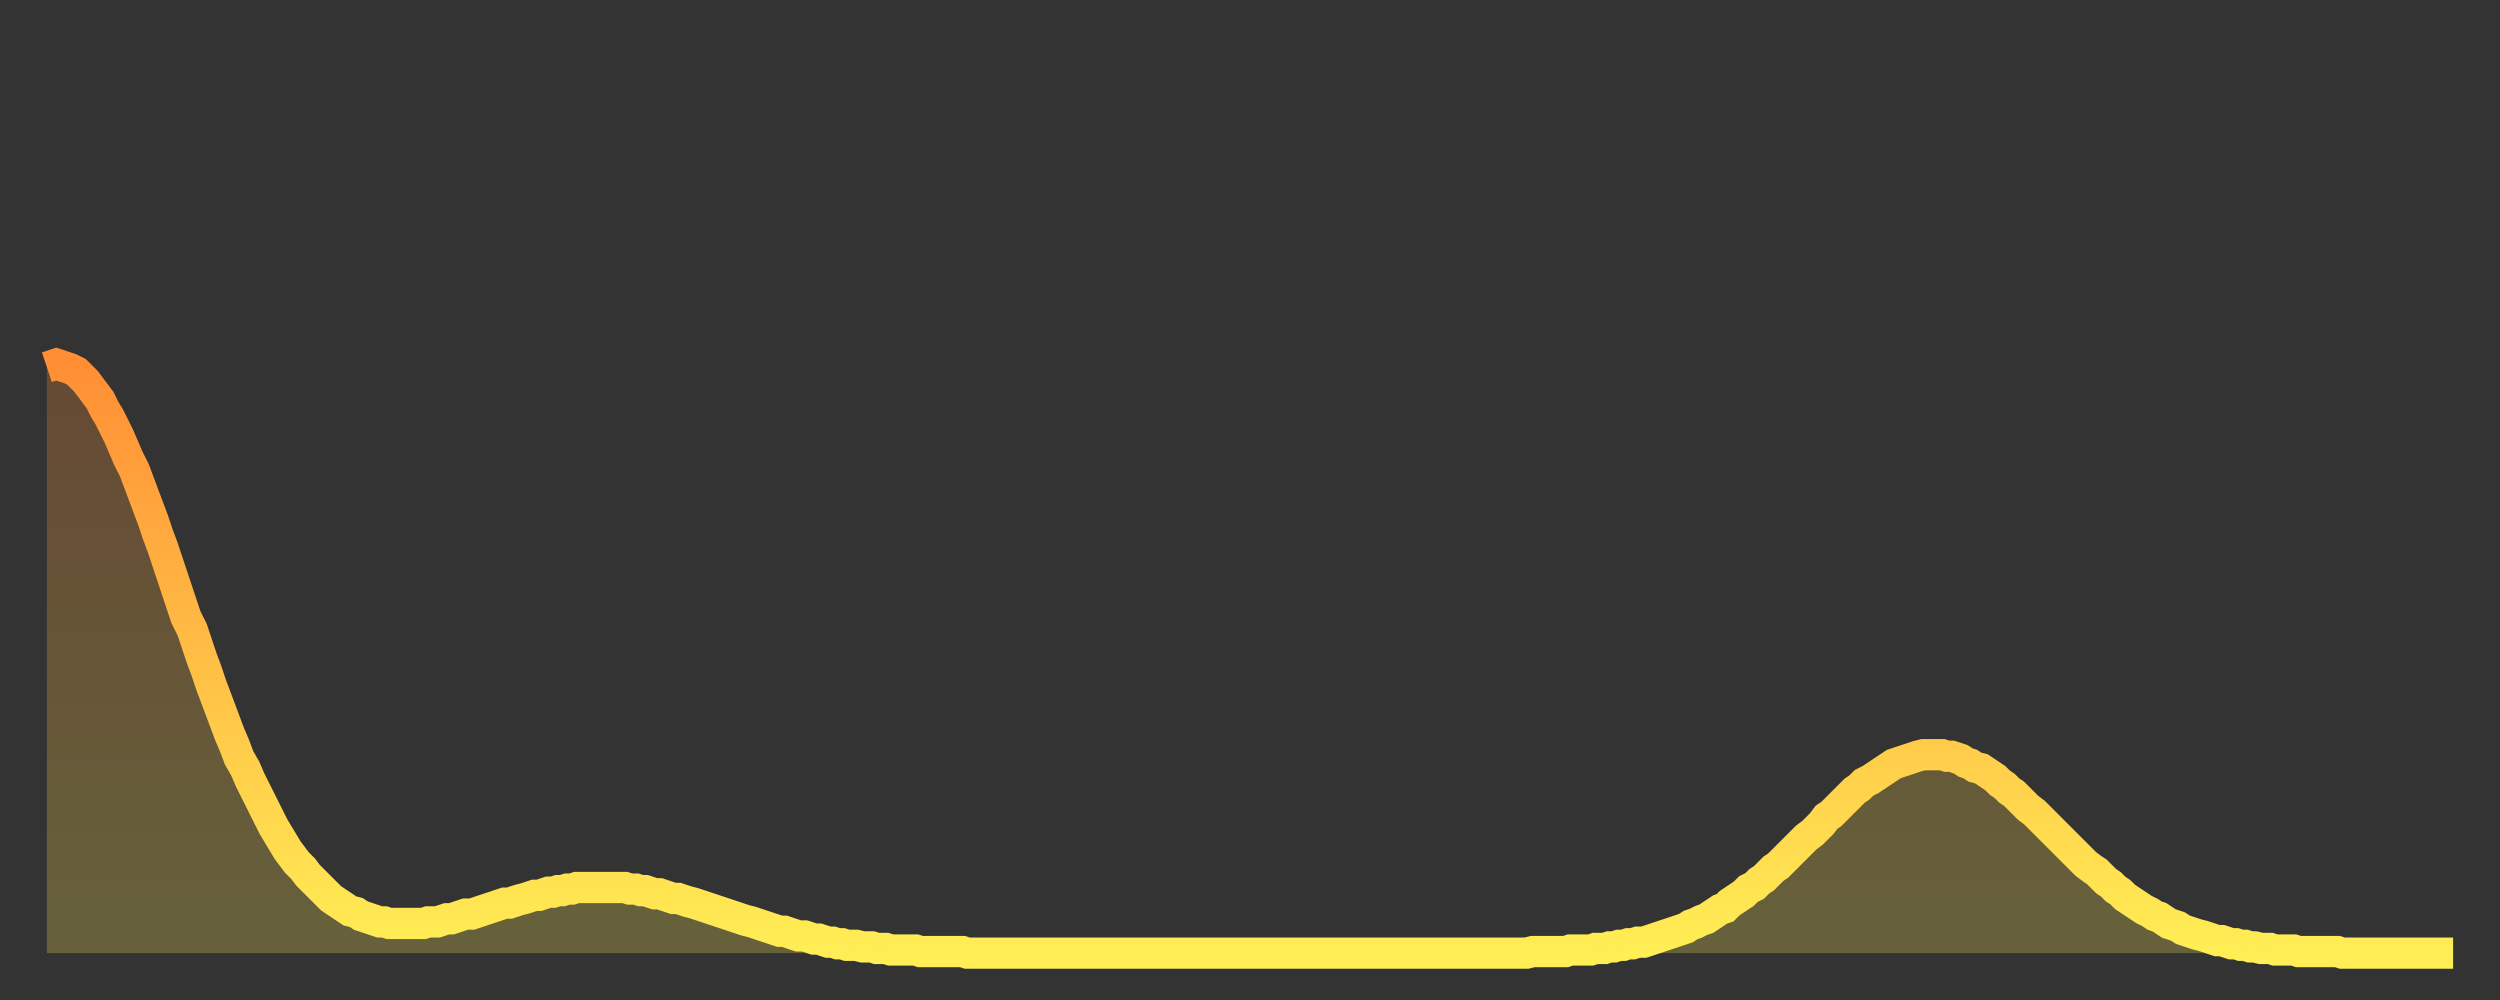 <?xml version="1.0" encoding="utf-8" ?>
<svg baseProfile="full" height="64" version="1.1" width="160" xmlns="http://www.w3.org/2000/svg" xmlns:ev="http://www.w3.org/2001/xml-events" xmlns:xlink="http://www.w3.org/1999/xlink"><rect width="100%" height="100%" fill="#333333" stroke="none"/><defs><linearGradient id="id108564" x1="0" x2="0" y1="0" y2="1"><stop offset="0%" stop-color="#ff8e35" /><stop offset="50%" stop-color="#ffbe45" /><stop offset="100%" stop-color="#ffee55" /></linearGradient></defs><g transform="translate(3,3)"><g><path d="M 0.0 20.5 L 0.3 20.4 0.6 20.3 0.9 20.4 1.2 20.5 1.5 20.6 1.9 20.8 2.2 21.1 2.5 21.4 2.8 21.8 3.1 22.2 3.4 22.6 3.7 23.2 4.0 23.7 4.3 24.3 4.6 24.9 4.9 25.6 5.2 26.3 5.6 27.1 5.9 27.9 6.2 28.7 6.5 29.5 6.8 30.3 7.1 31.2 7.4 32.0 7.7 32.9 8.0 33.8 8.3 34.7 8.6 35.6 8.9 36.5 9.3 37.3 9.6 38.2 9.9 39.1 10.2 39.9 10.5 40.8 10.8 41.6 11.1 42.4 11.4 43.2 11.7 44.0 12.0 44.7 12.3 45.5 12.7 46.2 13.0 46.9 13.3 47.5 13.6 48.1 13.9 48.7 14.2 49.3 14.5 49.9 14.8 50.4 15.1 50.9 15.4 51.4 15.7 51.8 16.0 52.2 16.4 52.6 16.7 53.0 17.0 53.3 17.3 53.6 17.6 53.9 17.9 54.2 18.2 54.5 18.5 54.7 18.8 54.9 19.1 55.1 19.4 55.3 19.8 55.4 20.1 55.6 20.4 55.7 20.7 55.8 21.0 55.9 21.3 56.0 21.6 56.0 21.9 56.1 22.2 56.1 22.5 56.1 22.8 56.1 23.1 56.1 23.5 56.1 23.8 56.1 24.1 56.1 24.4 56.0 24.7 56.0 25.0 56.0 25.3 55.9 25.6 55.8 25.9 55.8 26.2 55.7 26.5 55.6 26.8 55.5 27.2 55.5 27.5 55.4 27.8 55.3 28.1 55.2 28.4 55.1 28.7 55.0 29.0 54.9 29.3 54.8 29.6 54.8 29.9 54.7 30.2 54.6 30.6 54.5 30.9 54.4 31.2 54.3 31.5 54.3 31.8 54.2 32.1 54.1 32.4 54.1 32.7 54.0 33.0 54.0 33.3 53.9 33.6 53.9 33.9 53.8 34.3 53.8 34.6 53.8 34.9 53.8 35.2 53.8 35.5 53.8 35.8 53.8 36.1 53.8 36.4 53.8 36.7 53.8 37.0 53.8 37.3 53.9 37.7 53.9 38.0 54.0 38.3 54.0 38.6 54.1 38.9 54.2 39.2 54.2 39.5 54.3 39.8 54.4 40.1 54.5 40.4 54.5 40.7 54.6 41.0 54.7 41.4 54.8 41.7 54.9 42.0 55.0 42.3 55.1 42.6 55.2 42.9 55.3 43.2 55.4 43.5 55.5 43.8 55.6 44.1 55.7 44.4 55.8 44.7 55.9 45.1 56.0 45.4 56.1 45.7 56.2 46.0 56.3 46.3 56.4 46.6 56.5 46.9 56.6 47.2 56.6 47.5 56.7 47.8 56.8 48.1 56.9 48.5 56.9 48.8 57.0 49.1 57.1 49.4 57.1 49.7 57.2 50.0 57.3 50.3 57.3 50.6 57.4 50.9 57.4 51.2 57.5 51.5 57.5 51.8 57.5 52.2 57.6 52.5 57.6 52.8 57.6 53.1 57.7 53.4 57.7 53.7 57.7 54.0 57.8 54.3 57.8 54.6 57.8 54.9 57.8 55.2 57.8 55.6 57.8 55.9 57.9 56.2 57.9 56.5 57.9 56.8 57.9 57.1 57.9 57.4 57.9 57.7 57.9 58.0 57.9 58.3 57.9 58.6 57.9 58.9 58.0 59.3 58.0 59.6 58.0 59.9 58.0 60.2 58.0 60.5 58.0 60.8 58.0 61.1 58.0 61.4 58.0 61.7 58.0 62.0 58.0 62.3 58.0 62.6 58.0 63.0 58.0 63.3 58.0 63.6 58.0 63.9 58.0 64.2 58.0 64.5 58.0 64.8 58.0 65.1 58.0 65.4 58.0 65.7 58.0 66.0 58.0 66.4 58.0 66.7 58.0 67.0 58.0 67.3 58.0 67.6 58.0 67.9 58.0 68.2 58.0 68.5 58.0 68.8 58.0 69.1 58.0 69.4 58.0 69.7 58.0 70.1 58.0 70.4 58.0 70.7 58.0 71.0 58.0 71.3 58.0 71.6 58.0 71.9 58.0 72.2 58.0 72.5 58.0 72.8 58.0 73.1 58.0 73.5 58.0 73.8 58.0 74.1 58.0 74.4 58.0 74.7 58.0 75.0 58.0 75.3 58.0 75.6 58.0 75.9 58.0 76.2 58.0 76.5 58.0 76.8 58.0 77.2 58.0 77.5 58.0 77.8 58.0 78.1 58.0 78.4 58.0 78.7 58.0 79.0 58.0 79.3 58.0 79.6 58.0 79.9 58.0 80.2 58.0 80.5 58.0 80.9 58.0 81.2 58.0 81.5 58.0 81.8 58.0 82.1 58.0 82.4 58.0 82.7 58.0 83.0 58.0 83.3 58.0 83.6 58.0 83.9 58.0 84.3 58.0 84.6 58.0 84.9 58.0 85.2 58.0 85.5 58.0 85.8 58.0 86.1 58.0 86.4 58.0 86.7 58.0 87.0 58.0 87.3 58.0 87.6 58.0 88.0 58.0 88.3 58.0 88.6 58.0 88.9 58.0 89.2 58.0 89.5 58.0 89.8 58.0 90.1 58.0 90.4 58.0 90.7 58.0 91.0 58.0 91.4 58.0 91.7 58.0 92.0 58.0 92.3 58.0 92.6 58.0 92.9 58.0 93.2 58.0 93.5 58.0 93.8 58.0 94.1 58.0 94.4 58.0 94.7 58.0 95.1 57.9 95.4 57.9 95.7 57.9 96.0 57.9 96.3 57.9 96.6 57.9 96.9 57.9 97.2 57.9 97.5 57.8 97.8 57.8 98.1 57.8 98.4 57.8 98.8 57.8 99.1 57.7 99.4 57.7 99.7 57.7 100.0 57.6 100.3 57.6 100.6 57.5 100.9 57.5 101.2 57.4 101.5 57.4 101.8 57.3 102.2 57.3 102.5 57.2 102.8 57.1 103.1 57.0 103.4 56.9 103.7 56.8 104.0 56.7 104.3 56.6 104.6 56.5 104.9 56.4 105.2 56.2 105.5 56.1 105.9 55.9 106.2 55.8 106.5 55.6 106.8 55.4 107.1 55.2 107.4 55.1 107.7 54.8 108.0 54.6 108.3 54.4 108.6 54.2 108.9 53.9 109.3 53.7 109.6 53.4 109.9 53.2 110.2 52.9 110.5 52.6 110.8 52.4 111.1 52.1 111.4 51.8 111.7 51.5 112.0 51.2 112.3 50.9 112.6 50.6 113.0 50.3 113.3 50.0 113.6 49.7 113.9 49.3 114.2 49.1 114.5 48.8 114.8 48.5 115.1 48.2 115.4 47.9 115.7 47.6 116.0 47.4 116.3 47.1 116.7 46.9 117.0 46.7 117.3 46.5 117.6 46.3 117.9 46.1 118.2 45.9 118.5 45.8 118.8 45.7 119.1 45.6 119.4 45.5 119.7 45.4 120.1 45.3 120.4 45.3 120.7 45.3 121.0 45.3 121.3 45.3 121.6 45.4 121.9 45.4 122.2 45.5 122.5 45.6 122.8 45.8 123.1 45.9 123.4 46.1 123.8 46.2 124.1 46.4 124.4 46.6 124.7 46.8 125.0 47.1 125.3 47.3 125.6 47.6 125.9 47.8 126.2 48.1 126.5 48.4 126.8 48.7 127.2 49.0 127.5 49.3 127.8 49.6 128.1 49.9 128.4 50.2 128.7 50.5 129.0 50.8 129.3 51.1 129.6 51.4 129.9 51.7 130.2 52.0 130.5 52.3 130.9 52.6 131.2 52.8 131.5 53.1 131.8 53.4 132.1 53.6 132.4 53.9 132.7 54.1 133.0 54.4 133.3 54.6 133.6 54.8 133.9 55.0 134.2 55.2 134.6 55.4 134.9 55.6 135.2 55.7 135.5 55.9 135.8 56.1 136.1 56.2 136.4 56.3 136.7 56.5 137.0 56.6 137.3 56.7 137.6 56.8 138.0 56.9 138.3 57.0 138.6 57.1 138.9 57.2 139.2 57.2 139.5 57.3 139.8 57.4 140.1 57.4 140.4 57.5 140.7 57.5 141.0 57.6 141.3 57.6 141.7 57.7 142.0 57.7 142.3 57.7 142.6 57.8 142.9 57.8 143.2 57.8 143.5 57.8 143.8 57.8 144.1 57.9 144.4 57.9 144.7 57.9 145.1 57.9 145.4 57.9 145.7 57.9 146.0 57.9 146.3 57.9 146.6 57.9 146.9 58.0 147.2 58.0 147.5 58.0 147.8 58.0 148.1 58.0 148.4 58.0 148.8 58.0 149.1 58.0 149.4 58.0 149.7 58.0 150.0 58.0 150.3 58.0 150.6 58.0 150.9 58.0 151.2 58.0 151.5 58.0 151.8 58.0 152.1 58.0 152.5 58.0 152.8 58.0 153.1 58.0 153.4 58.0 153.7 58.0 154.0 58.0" fill="none" id="graph-curve" opacity="1" stroke="url(#id108564)" stroke-width="2" /><path d="M 0 58 L 0.0 20.5 0.3 20.4 0.6 20.3 0.9 20.4 1.2 20.5 1.5 20.6 1.9 20.8 2.2 21.1 2.5 21.4 2.8 21.8 3.1 22.2 3.4 22.6 3.7 23.2 4.0 23.7 4.3 24.3 4.6 24.9 4.9 25.6 5.2 26.3 5.6 27.1 5.9 27.9 6.2 28.7 6.5 29.5 6.8 30.3 7.1 31.2 7.4 32.0 7.7 32.9 8.0 33.8 8.3 34.7 8.6 35.6 8.9 36.5 9.3 37.3 9.6 38.2 9.9 39.1 10.2 39.9 10.5 40.8 10.8 41.6 11.1 42.4 11.4 43.2 11.7 44.0 12.0 44.7 12.3 45.5 12.7 46.2 13.0 46.9 13.3 47.5 13.6 48.1 13.9 48.7 14.2 49.3 14.5 49.9 14.8 50.4 15.1 50.9 15.4 51.4 15.7 51.8 16.0 52.2 16.4 52.6 16.7 53.0 17.0 53.3 17.3 53.6 17.6 53.9 17.9 54.2 18.2 54.5 18.5 54.7 18.8 54.9 19.1 55.1 19.4 55.3 19.8 55.4 20.1 55.6 20.4 55.7 20.7 55.8 21.0 55.9 21.3 56.0 21.6 56.0 21.9 56.1 22.2 56.1 22.5 56.1 22.8 56.1 23.1 56.1 23.5 56.1 23.8 56.1 24.1 56.1 24.4 56.0 24.7 56.0 25.0 56.0 25.3 55.9 25.6 55.8 25.9 55.8 26.2 55.7 26.5 55.6 26.8 55.5 27.2 55.5 27.5 55.4 27.8 55.3 28.1 55.2 28.4 55.1 28.7 55.0 29.0 54.9 29.3 54.8 29.6 54.8 29.9 54.7 30.2 54.6 30.6 54.5 30.9 54.4 31.2 54.3 31.5 54.3 31.8 54.2 32.1 54.1 32.4 54.1 32.7 54.0 33.0 54.0 33.3 53.9 33.6 53.9 33.9 53.8 34.3 53.8 34.6 53.8 34.9 53.8 35.2 53.8 35.5 53.8 35.8 53.8 36.1 53.8 36.4 53.8 36.7 53.8 37.0 53.8 37.3 53.9 37.7 53.9 38.0 54.0 38.3 54.0 38.6 54.1 38.9 54.2 39.2 54.2 39.5 54.3 39.8 54.4 40.1 54.5 40.4 54.5 40.7 54.6 41.0 54.7 41.4 54.8 41.7 54.9 42.0 55.0 42.3 55.1 42.6 55.2 42.9 55.3 43.2 55.4 43.5 55.5 43.8 55.6 44.1 55.7 44.4 55.8 44.7 55.9 45.1 56.0 45.4 56.1 45.7 56.2 46.0 56.3 46.3 56.4 46.6 56.5 46.9 56.6 47.2 56.6 47.5 56.7 47.8 56.8 48.1 56.9 48.5 56.9 48.8 57.0 49.1 57.1 49.4 57.1 49.7 57.2 50.0 57.3 50.3 57.3 50.6 57.4 50.9 57.4 51.2 57.5 51.5 57.5 51.8 57.5 52.2 57.6 52.5 57.6 52.8 57.6 53.1 57.7 53.4 57.7 53.7 57.7 54.0 57.8 54.3 57.8 54.6 57.8 54.9 57.8 55.2 57.8 55.6 57.8 55.9 57.9 56.2 57.9 56.5 57.9 56.8 57.9 57.1 57.9 57.4 57.9 57.7 57.9 58.0 57.9 58.3 57.9 58.6 57.9 58.9 58.0 59.3 58.0 59.6 58.0 59.9 58.0 60.2 58.0 60.5 58.0 60.8 58.0 61.1 58.0 61.4 58.0 61.7 58.0 62.0 58.0 62.3 58.0 62.6 58.0 63.0 58.0 63.3 58.0 63.6 58.0 63.9 58.0 64.2 58.0 64.5 58.0 64.8 58.0 65.1 58.0 65.4 58.0 65.7 58.0 66.0 58.0 66.4 58.0 66.7 58.0 67.0 58.0 67.3 58.0 67.6 58.0 67.9 58.0 68.2 58.0 68.5 58.0 68.8 58.0 69.1 58.0 69.4 58.0 69.7 58.0 70.1 58.0 70.4 58.0 70.7 58.0 71.0 58.0 71.3 58.0 71.6 58.0 71.9 58.0 72.2 58.0 72.5 58.0 72.8 58.0 73.1 58.0 73.5 58.0 73.8 58.0 74.1 58.0 74.4 58.0 74.7 58.0 75.0 58.0 75.3 58.0 75.6 58.0 75.9 58.0 76.2 58.0 76.5 58.0 76.8 58.0 77.2 58.0 77.5 58.0 77.8 58.0 78.1 58.0 78.4 58.0 78.7 58.0 79.0 58.0 79.3 58.0 79.6 58.0 79.9 58.0 80.2 58.0 80.5 58.0 80.9 58.0 81.2 58.0 81.5 58.0 81.8 58.0 82.1 58.0 82.4 58.0 82.7 58.0 83.0 58.0 83.3 58.0 83.6 58.0 83.9 58.0 84.3 58.0 84.6 58.0 84.9 58.0 85.2 58.0 85.5 58.0 85.8 58.0 86.1 58.0 86.4 58.0 86.7 58.0 87.0 58.0 87.3 58.0 87.6 58.0 88.0 58.0 88.3 58.0 88.6 58.0 88.9 58.0 89.2 58.0 89.5 58.0 89.8 58.0 90.1 58.0 90.4 58.0 90.7 58.0 91.0 58.0 91.4 58.0 91.7 58.0 92.0 58.0 92.3 58.0 92.6 58.0 92.9 58.0 93.2 58.0 93.5 58.0 93.8 58.0 94.1 58.0 94.4 58.0 94.7 58.0 95.1 57.9 95.4 57.9 95.7 57.9 96.0 57.9 96.3 57.9 96.6 57.9 96.9 57.9 97.2 57.9 97.5 57.8 97.8 57.8 98.1 57.8 98.4 57.8 98.8 57.8 99.1 57.7 99.4 57.7 99.7 57.7 100.0 57.6 100.3 57.6 100.6 57.5 100.9 57.5 101.2 57.4 101.5 57.4 101.8 57.3 102.2 57.3 102.5 57.2 102.8 57.1 103.1 57.0 103.4 56.9 103.7 56.8 104.0 56.7 104.3 56.6 104.6 56.5 104.9 56.4 105.2 56.2 105.5 56.1 105.9 55.9 106.2 55.8 106.5 55.6 106.8 55.4 107.1 55.2 107.4 55.1 107.7 54.8 108.0 54.6 108.3 54.4 108.6 54.2 108.9 53.9 109.3 53.7 109.6 53.4 109.9 53.2 110.2 52.9 110.5 52.6 110.8 52.4 111.1 52.1 111.4 51.8 111.7 51.5 112.0 51.2 112.3 50.9 112.6 50.6 113.0 50.3 113.3 50.0 113.6 49.7 113.9 49.3 114.2 49.1 114.5 48.8 114.8 48.5 115.1 48.2 115.4 47.9 115.7 47.6 116.0 47.4 116.3 47.1 116.7 46.9 117.0 46.7 117.3 46.5 117.6 46.3 117.9 46.1 118.2 45.9 118.5 45.8 118.8 45.7 119.1 45.6 119.4 45.5 119.7 45.4 120.1 45.3 120.4 45.3 120.7 45.3 121.0 45.3 121.3 45.3 121.6 45.4 121.9 45.4 122.2 45.5 122.5 45.6 122.8 45.8 123.1 45.9 123.4 46.1 123.8 46.2 124.1 46.4 124.4 46.6 124.7 46.8 125.0 47.1 125.3 47.3 125.6 47.6 125.9 47.8 126.2 48.1 126.5 48.4 126.8 48.7 127.2 49.0 127.5 49.3 127.8 49.6 128.1 49.9 128.4 50.2 128.7 50.5 129.0 50.8 129.3 51.1 129.6 51.4 129.9 51.7 130.2 52.0 130.5 52.3 130.9 52.6 131.2 52.8 131.5 53.1 131.8 53.4 132.1 53.6 132.4 53.9 132.7 54.1 133.0 54.4 133.3 54.6 133.6 54.8 133.9 55.0 134.2 55.2 134.6 55.4 134.9 55.6 135.2 55.7 135.5 55.9 135.8 56.1 136.1 56.2 136.4 56.3 136.7 56.5 137.0 56.6 137.3 56.7 137.6 56.8 138.0 56.9 138.3 57.0 138.6 57.1 138.9 57.2 139.2 57.2 139.5 57.3 139.8 57.4 140.1 57.4 140.4 57.5 140.7 57.5 141.0 57.6 141.3 57.6 141.7 57.7 142.0 57.7 142.3 57.7 142.6 57.8 142.9 57.8 143.2 57.8 143.5 57.8 143.8 57.8 144.1 57.9 144.4 57.9 144.7 57.9 145.1 57.9 145.4 57.9 145.7 57.9 146.0 57.9 146.3 57.9 146.6 57.9 146.9 58.0 147.2 58.0 147.5 58.0 147.8 58.0 148.1 58.0 148.4 58.0 148.8 58.0 149.1 58.0 149.4 58.0 149.7 58.0 150.0 58.0 150.3 58.0 150.6 58.0 150.9 58.0 151.2 58.0 151.5 58.0 151.8 58.0 152.1 58.0 152.5 58.0 152.8 58.0 153.1 58.0 153.4 58.0 153.7 58.0 154.0 58.0 154 58" fill="url(#id108564)" fill-opacity=".25" id="graph-shadow" /></g></g></svg>